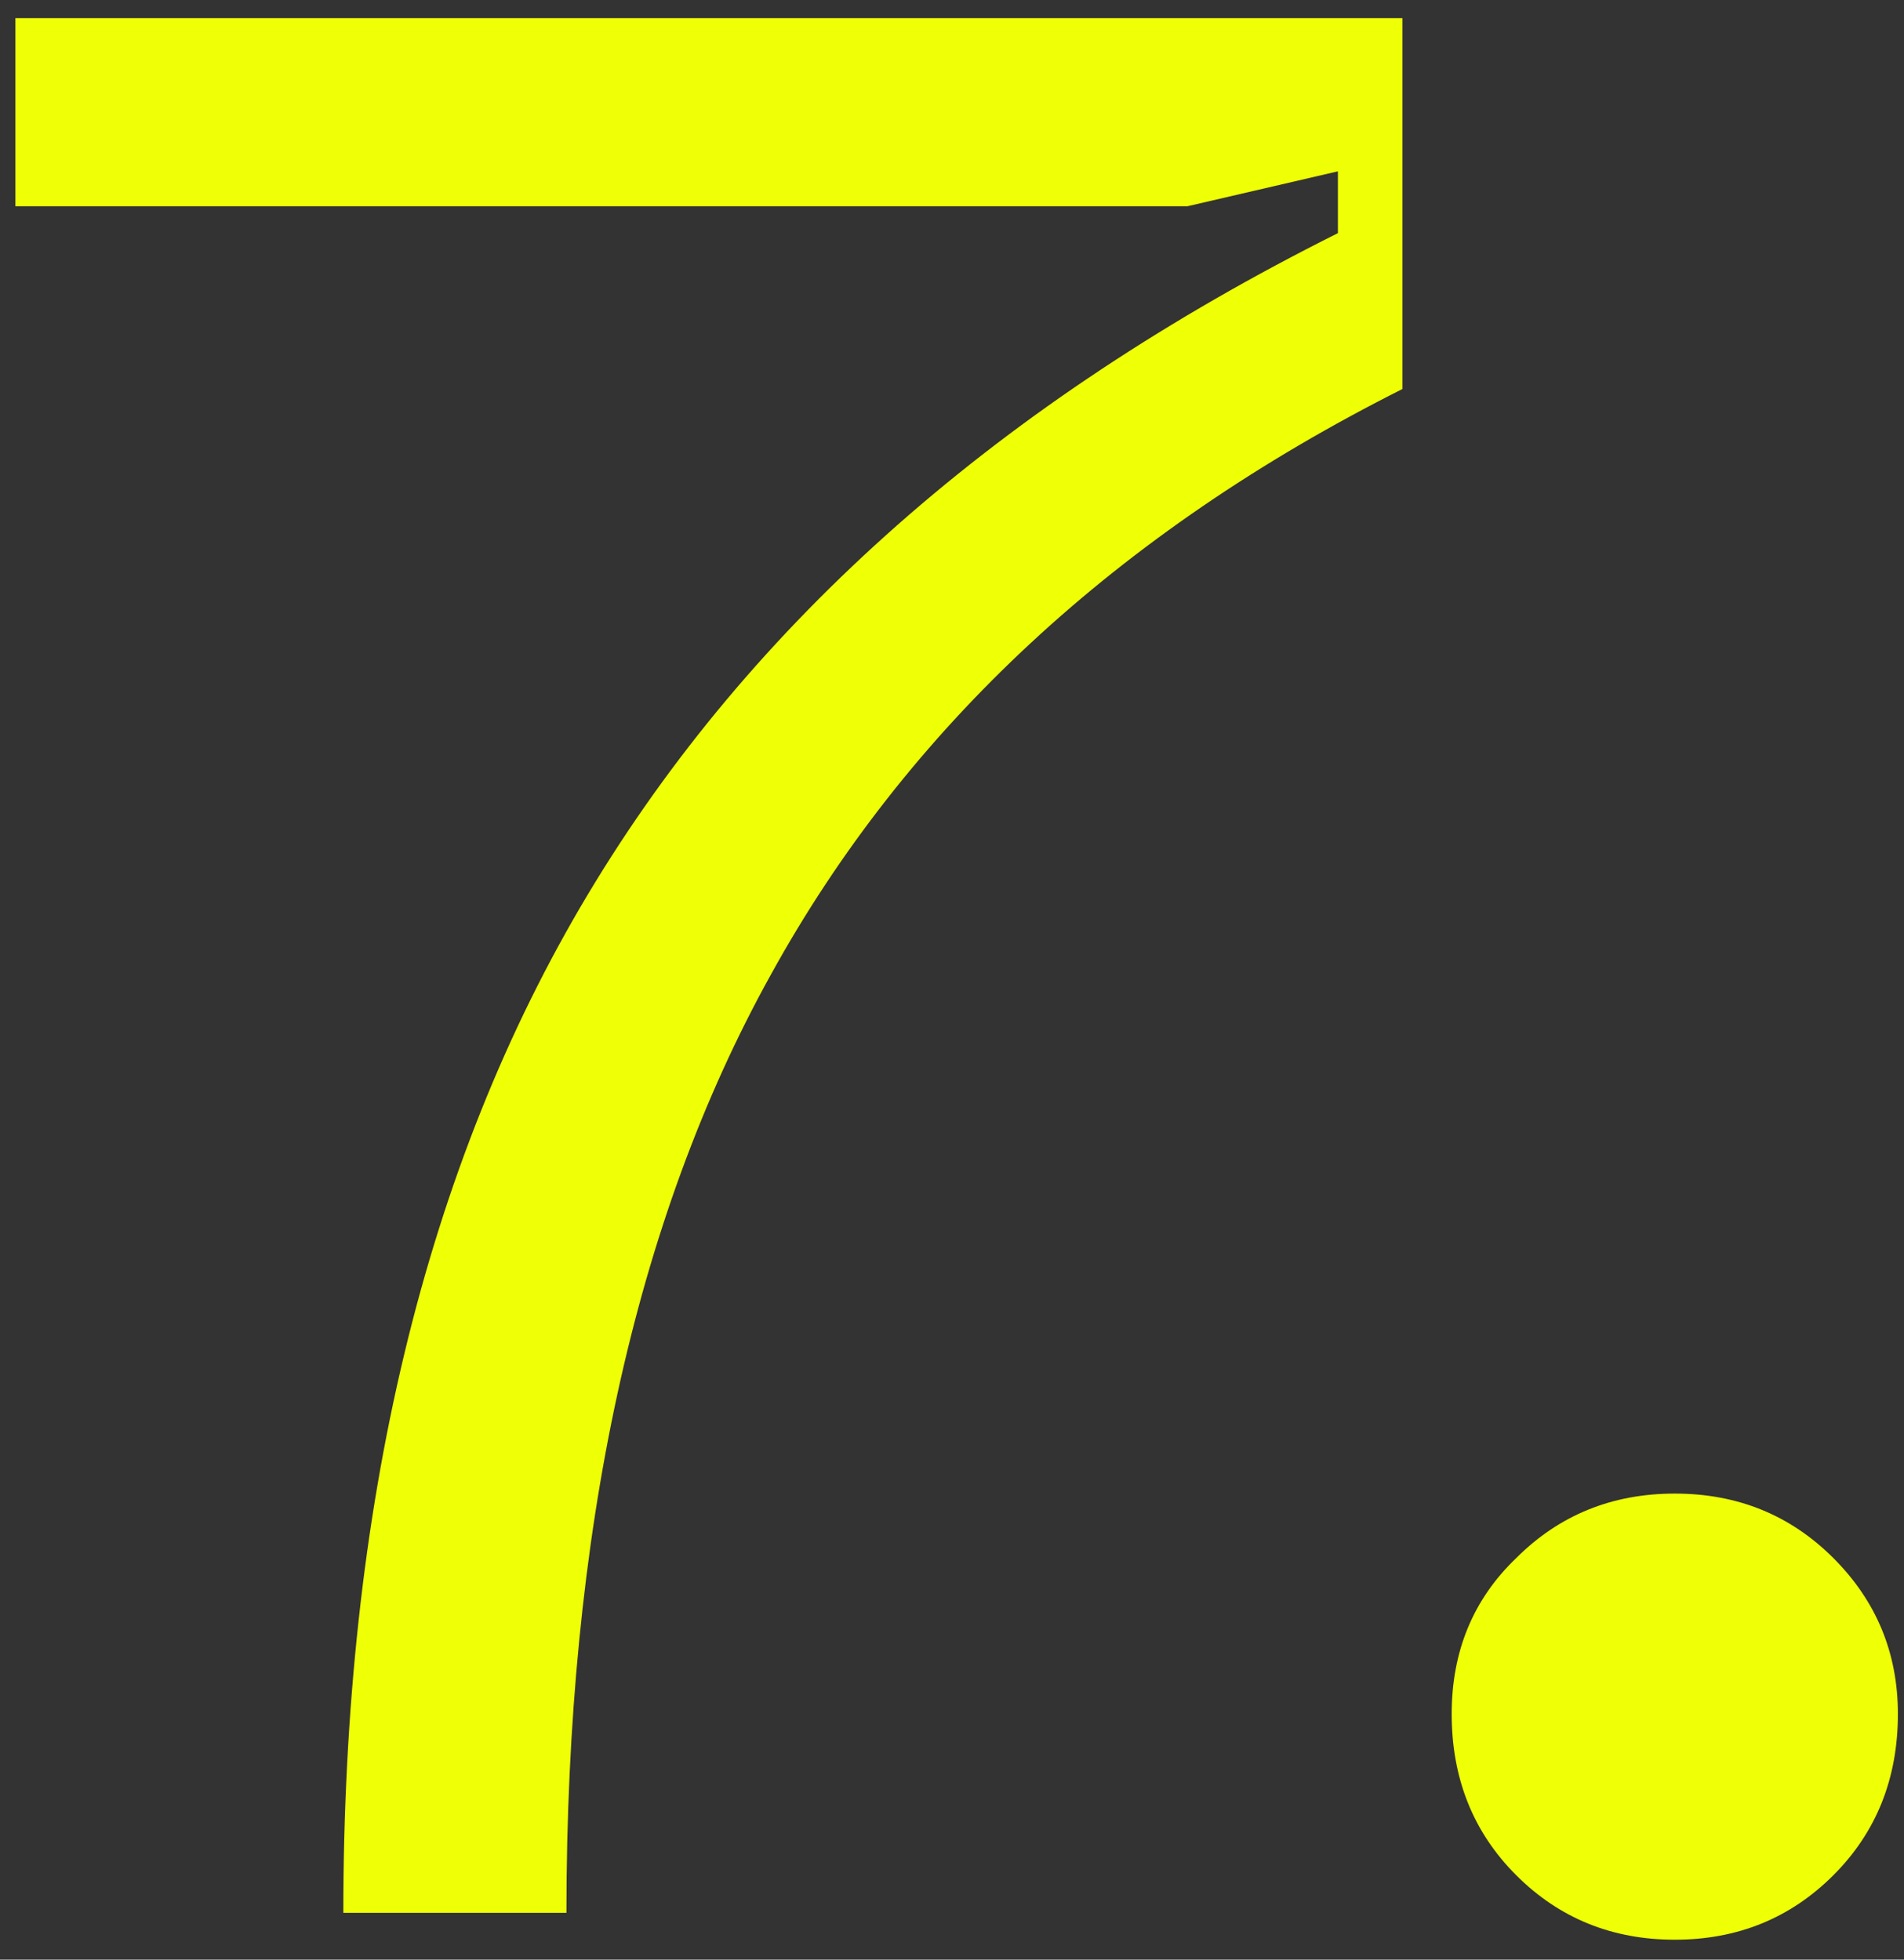 <svg width="34" height="35" viewBox="0 0 34 35" fill="none" xmlns="http://www.w3.org/2000/svg">
<rect x="0" y="0" width="34" height="35" fill="#333333" stroke="none"/>
<path d="M6.131 34.164C6.131 26.9 7.587 20.836 10.499 15.972C13.411 11.108 17.875 7.172 23.891 4.164V3.06L21.203 3.684H0.275V0.324H25.043V6.948C19.955 9.508 16.195 12.996 13.763 17.412C11.331 21.796 10.115 27.38 10.115 34.164H6.131Z" fill="#EFFF05"/>
<path d="M32.739 33.492C31.971 34.26 31.027 34.644 29.907 34.644C28.787 34.644 27.843 34.26 27.075 33.492C26.307 32.724 25.923 31.764 25.923 30.612C25.923 29.492 26.307 28.564 27.075 27.828C27.843 27.06 28.787 26.676 29.907 26.676C31.027 26.676 31.971 27.06 32.739 27.828C33.507 28.596 33.891 29.524 33.891 30.612C33.891 31.764 33.507 32.724 32.739 33.492Z" fill="#EFFF05"/>
</svg>
